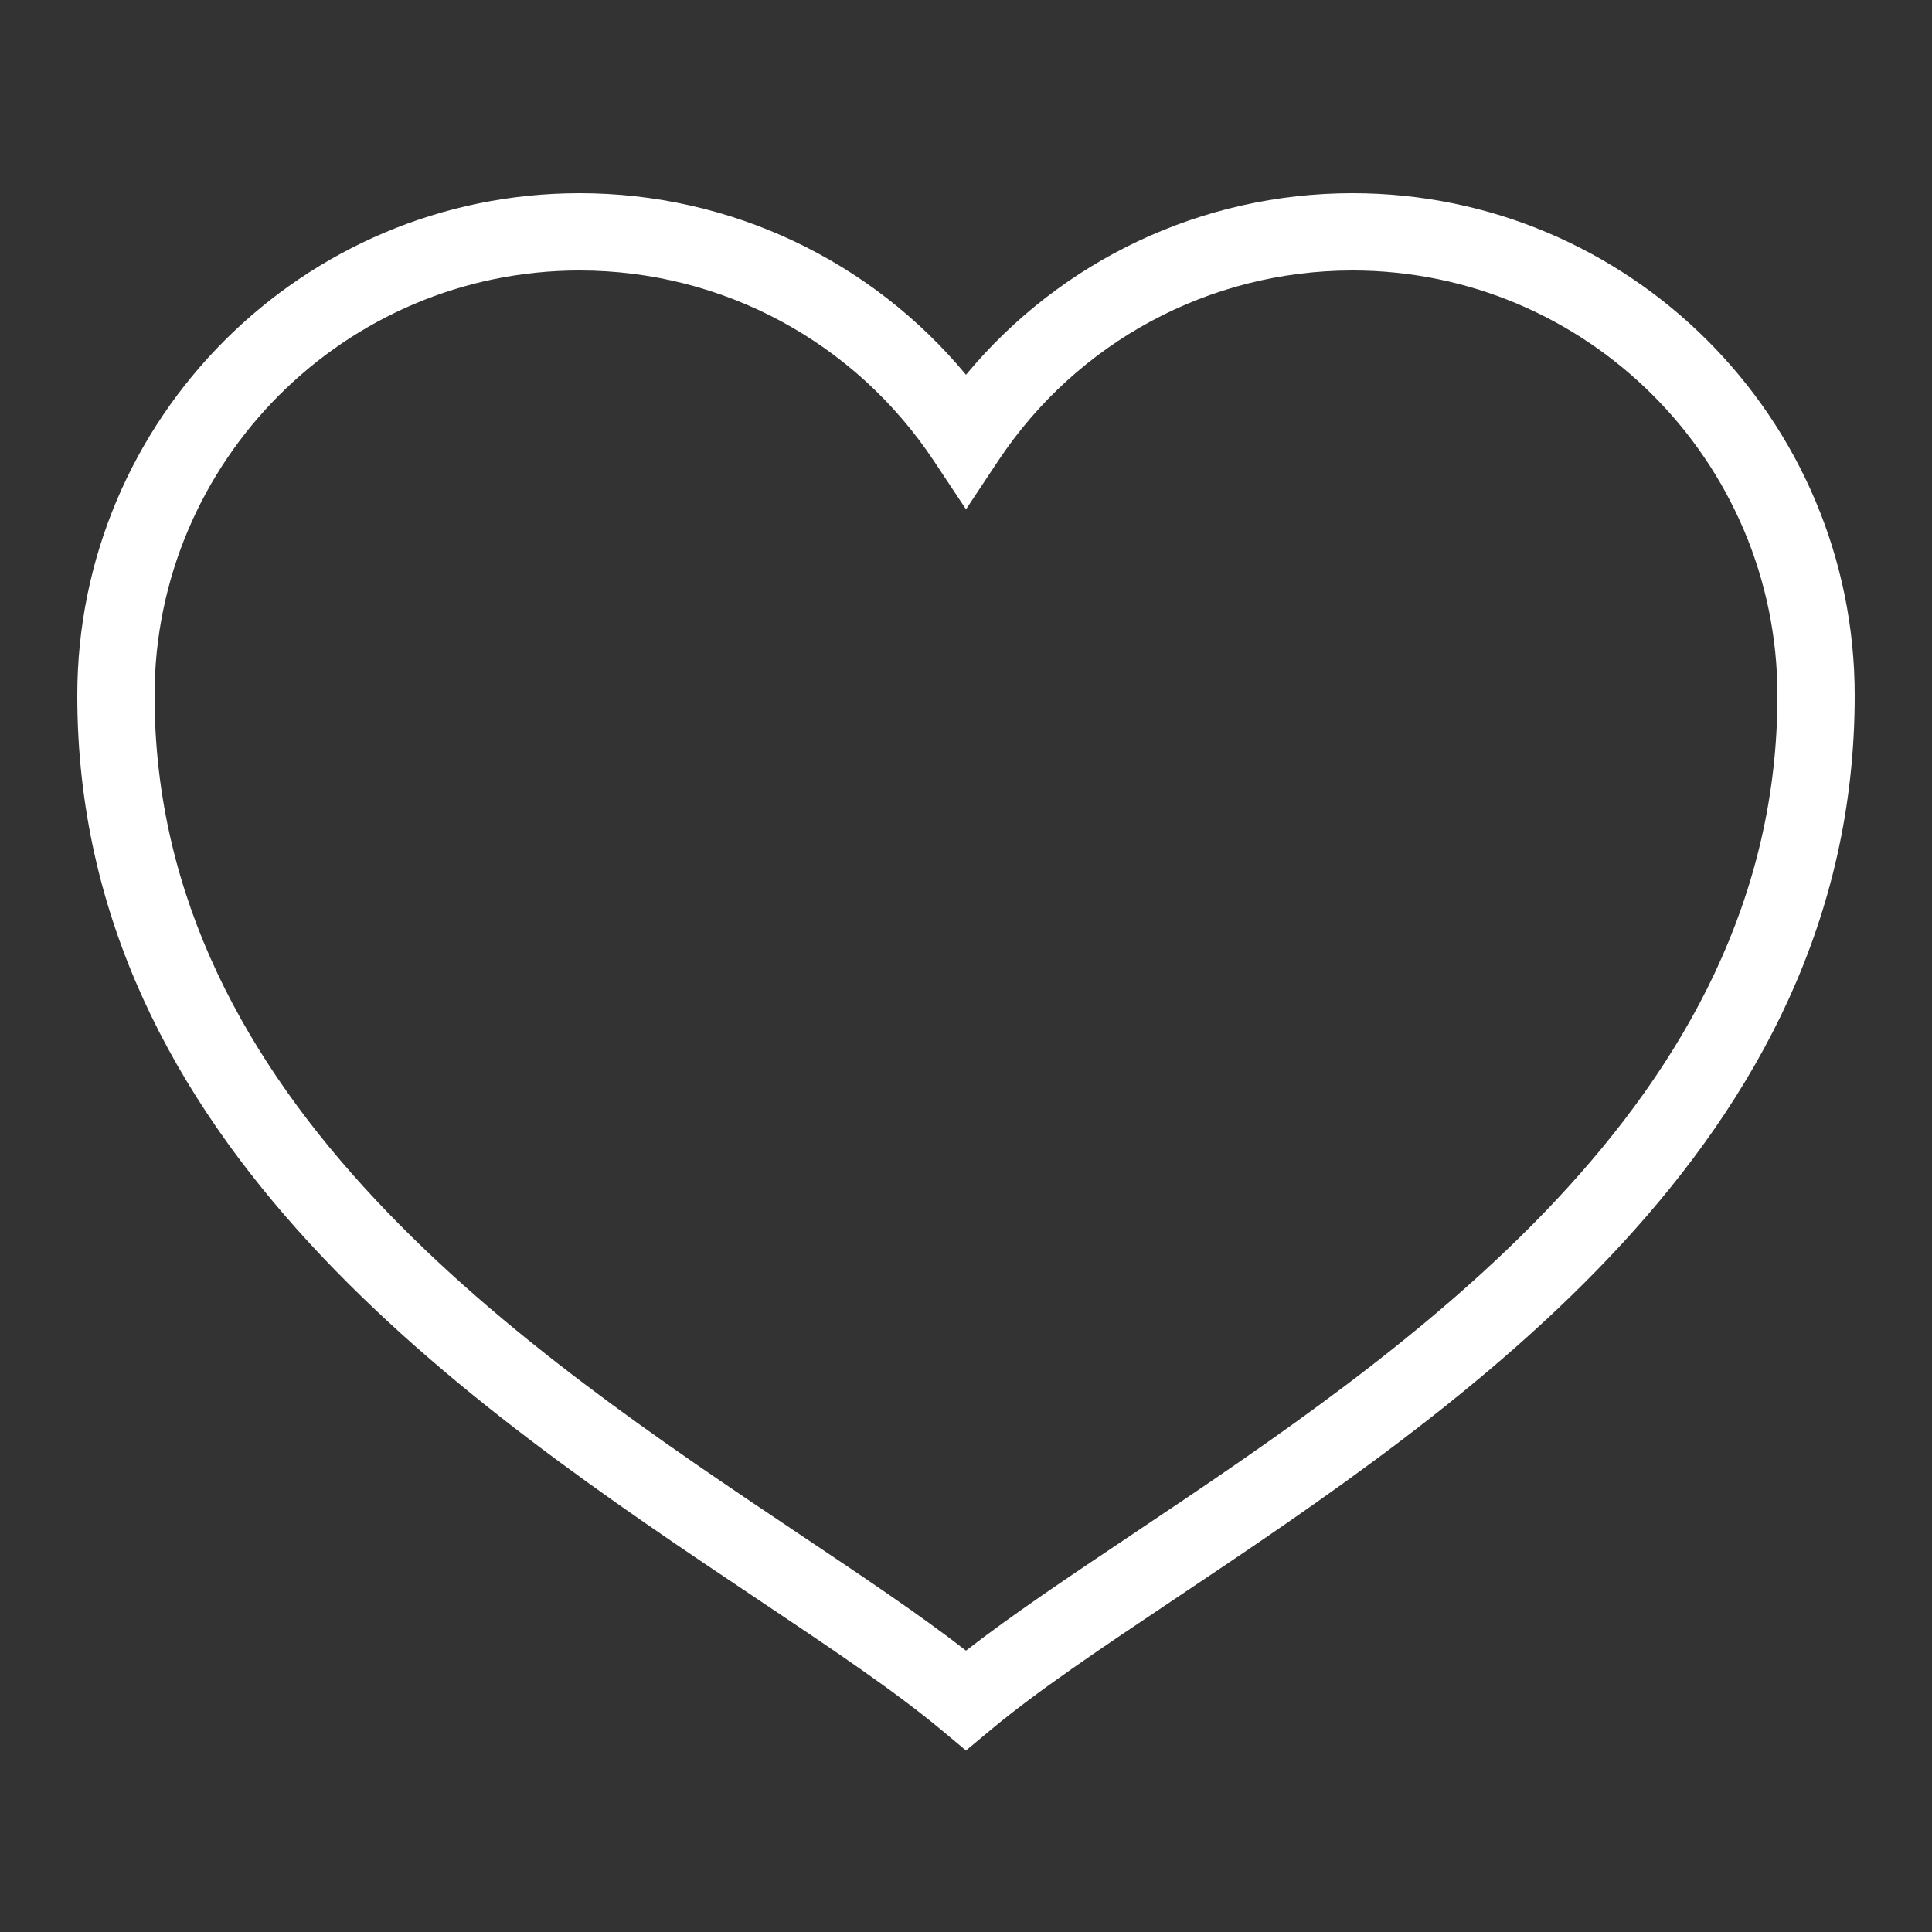 <svg width="48" height="48" viewBox="0 0 48 48" fill="none" xmlns="http://www.w3.org/2000/svg">
<rect x="0" y="0" width="48" height="48" fill="#333333" stroke="none"/>
<path fill-rule="evenodd" clip-rule="evenodd" d="M14.4 6.72C8.578 6.72 3.84 11.458 3.84 17.28C3.84 27.392 13.11 33.597 19.879 38.128C21.457 39.184 22.855 40.12 24 41.009C25.145 40.12 26.543 39.184 28.121 38.128C34.89 33.597 44.16 27.392 44.16 17.28C44.16 11.458 39.422 6.72 33.6 6.72C30.056 6.72 26.766 8.488 24.8 11.449L24 12.654L23.2 11.449C21.234 8.488 17.944 6.72 14.4 6.72ZM24 43.49L23.386 42.978C22.217 42.004 20.639 40.947 18.811 39.724C11.682 34.952 1.92 28.417 1.92 17.28C1.92 10.399 7.519 4.8 14.4 4.8C18.14 4.8 21.639 6.465 24 9.311C26.361 6.465 29.86 4.8 33.6 4.8C40.481 4.8 46.08 10.399 46.08 17.28C46.08 28.417 36.318 34.952 29.189 39.724C27.361 40.947 25.783 42.004 24.614 42.978L24 43.49Z" fill="white"/>
</svg>
